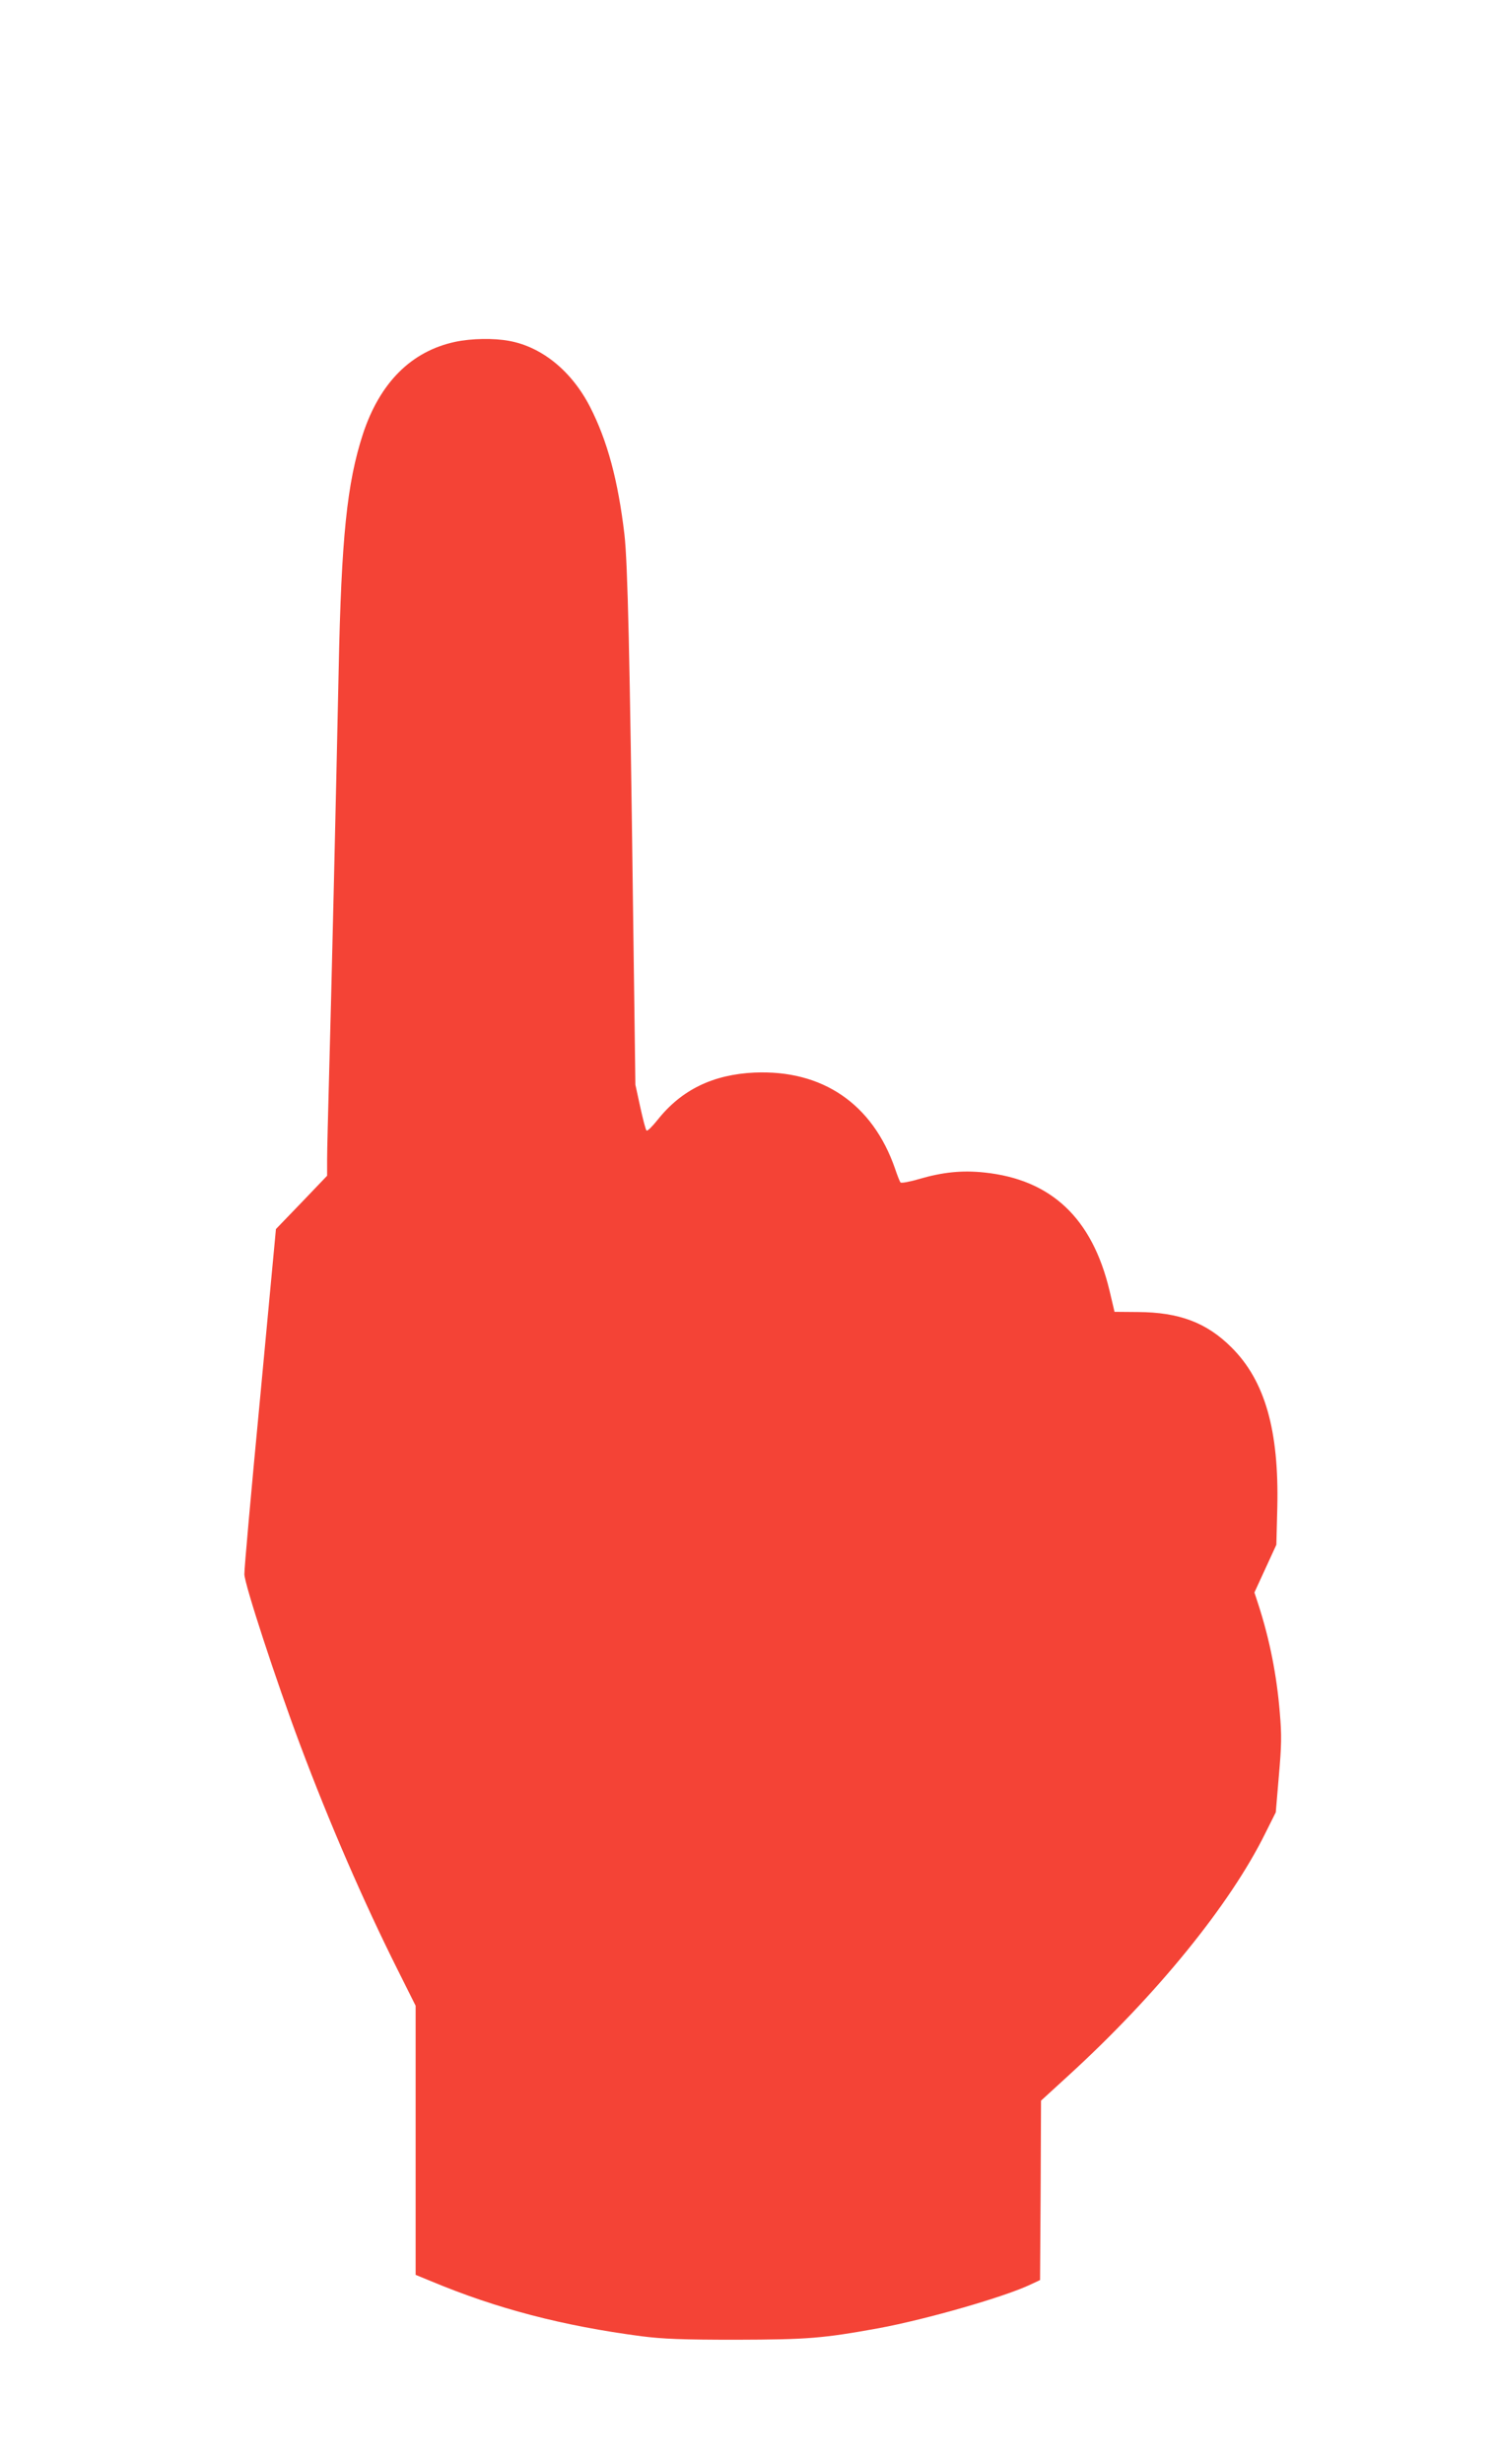 <?xml version="1.0" standalone="no"?>
<!DOCTYPE svg PUBLIC "-//W3C//DTD SVG 20010904//EN"
 "http://www.w3.org/TR/2001/REC-SVG-20010904/DTD/svg10.dtd">
<svg version="1.0" xmlns="http://www.w3.org/2000/svg"
 width="779pt" height="1280pt" viewBox="0 0 779 1280"
 preserveAspectRatio="xMidYMid meet">
<g transform="translate(0,1280) scale(0.1,-0.1)"
fill="#f44336" stroke="none">
<path d="M2365 11024 c-228 -49 -391 -212 -479 -479 -83 -255 -112 -538 -126
-1225 -13 -626 -38 -1689 -50 -2115 -5 -187 -10 -379 -10 -427 l0 -86 -133
-139 -133 -138 -82 -875 c-46 -481 -83 -894 -82 -918 0 -50 166 -557 290 -887
153 -408 329 -813 505 -1165 l95 -190 0 -699 0 -699 78 -32 c344 -144 686
-233 1097 -287 112 -14 209 -18 490 -18 373 1 450 7 742 60 248 46 656 163
791 228 l47 22 3 466 2 466 141 129 c460 420 841 889 1024 1259 l55 110 16
189 c14 159 15 211 5 328 -16 196 -53 382 -112 564 l-20 61 57 124 57 124 5
195 c9 399 -64 657 -238 830 -129 129 -272 183 -487 184 l-121 1 -26 110 c-90
377 -303 578 -652 614 -115 12 -215 2 -341 -35 -47 -14 -89 -21 -93 -17 -4 4
-17 37 -29 73 -117 336 -377 513 -730 498 -215 -10 -379 -89 -503 -245 -28
-35 -54 -61 -58 -56 -5 4 -19 60 -33 123 l-25 115 -12 900 c-17 1331 -28 1811
-45 1959 -33 279 -88 485 -178 661 -95 186 -250 313 -421 344 -80 15 -196 13
-281 -5z"/>
</g>
</svg>
